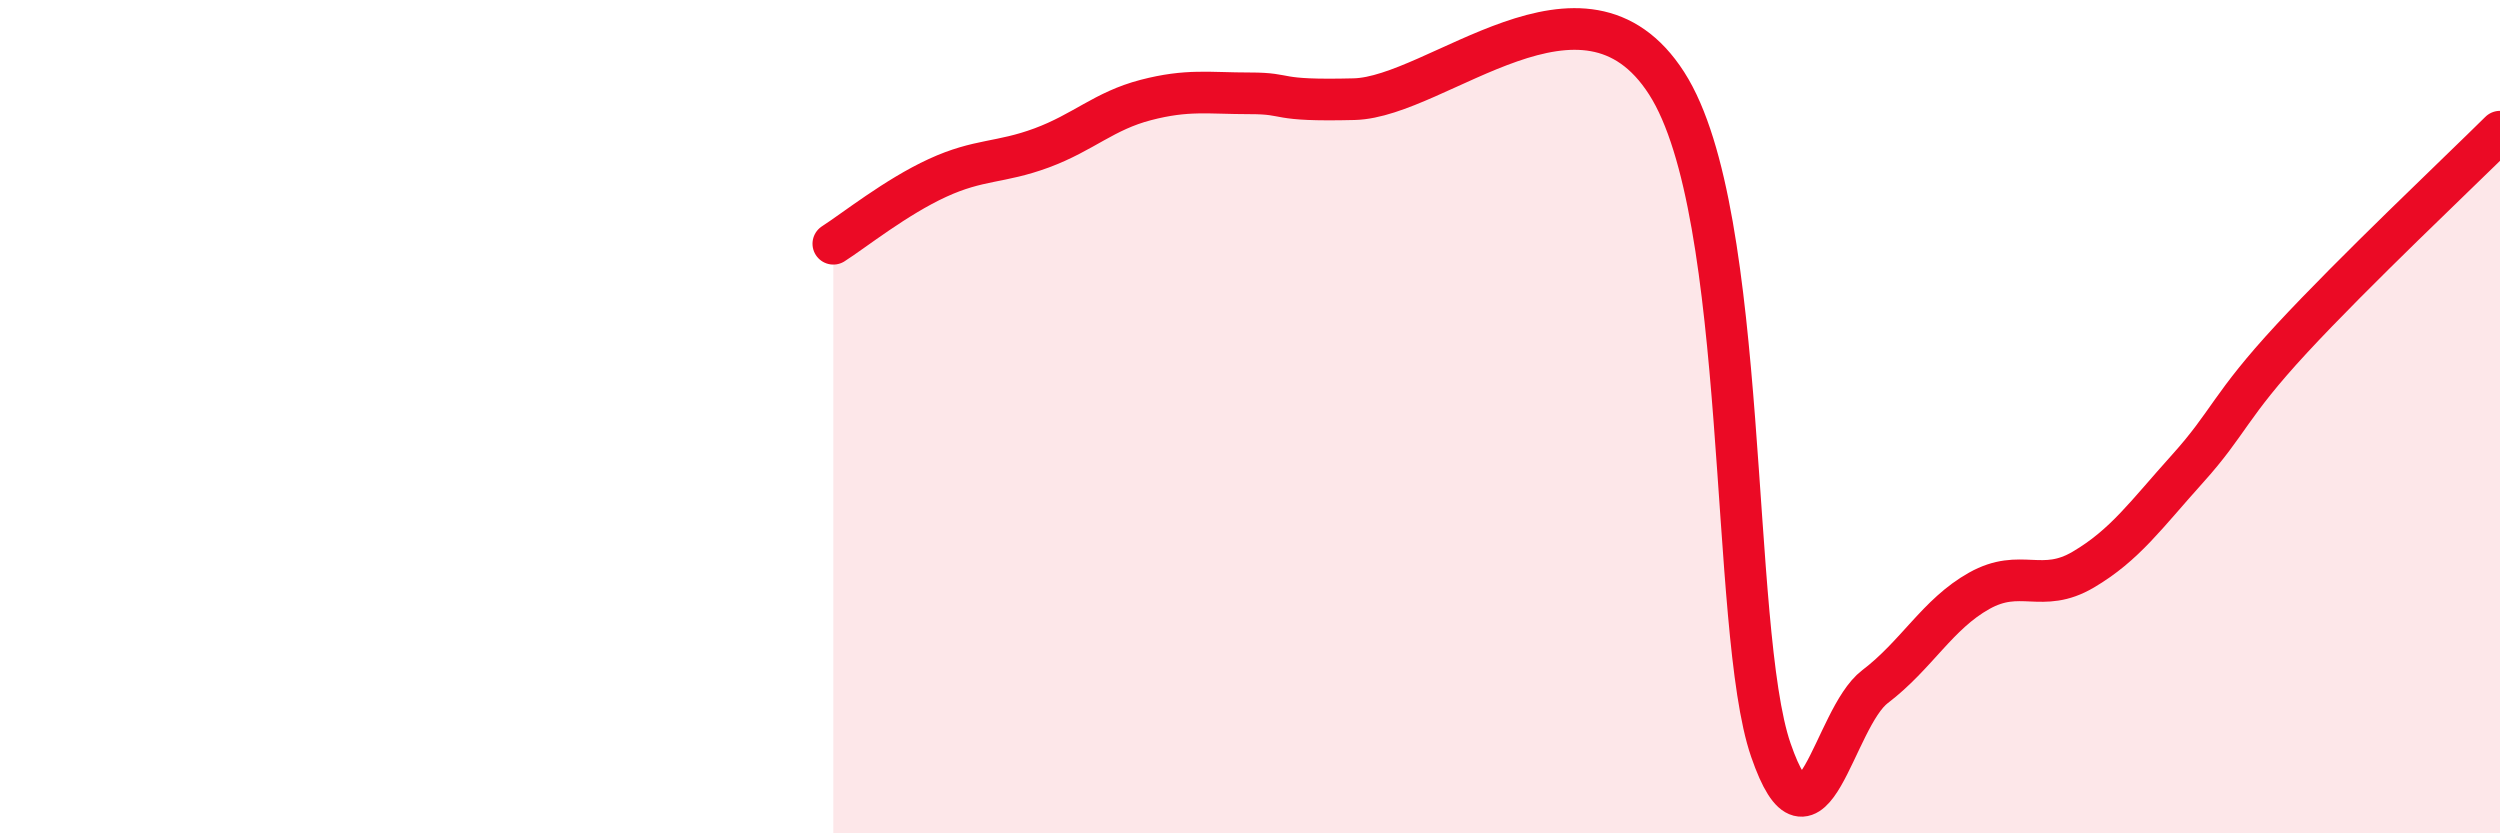 
    <svg width="60" height="20" viewBox="0 0 60 20" xmlns="http://www.w3.org/2000/svg">
      <path
        d="M 20,5.85 C 20.5,5.53 21.5,4.73 22.5,4.27 C 23.5,3.81 24,3.92 25,3.55 C 26,3.18 26.5,2.66 27.5,2.4 C 28.5,2.14 29,2.24 30,2.24 C 31,2.24 30.5,2.43 32.5,2.38 C 34.5,2.33 38,-1.12 40,2 C 42,5.12 41.5,15.1 42.5,18 C 43.5,20.9 44,17.24 45,16.48 C 46,15.72 46.5,14.74 47.5,14.18 C 48.5,13.62 49,14.26 50,13.67 C 51,13.08 51.5,12.36 52.5,11.25 C 53.5,10.14 53.5,9.75 55,8.13 C 56.5,6.51 59,4.15 60,3.16L60 20L20 20Z"
        fill="#EB0A25"
        opacity="0.1"
        stroke-linecap="round"
        stroke-linejoin="round"
      />
      <path
        d="M 20,5.85 C 20.5,5.53 21.5,4.73 22.5,4.27 C 23.5,3.81 24,3.92 25,3.55 C 26,3.18 26.5,2.66 27.5,2.4 C 28.5,2.14 29,2.24 30,2.24 C 31,2.24 30.5,2.43 32.5,2.38 C 34.5,2.33 38,-1.12 40,2 C 42,5.12 41.5,15.1 42.5,18 C 43.5,20.9 44,17.24 45,16.48 C 46,15.72 46.5,14.74 47.5,14.18 C 48.5,13.62 49,14.26 50,13.67 C 51,13.08 51.5,12.36 52.5,11.25 C 53.5,10.14 53.5,9.75 55,8.13 C 56.5,6.51 59,4.15 60,3.16"
        stroke="#EB0A25"
        stroke-width="1"
        fill="none"
        stroke-linecap="round"
        stroke-linejoin="round"
      />
    </svg>
  